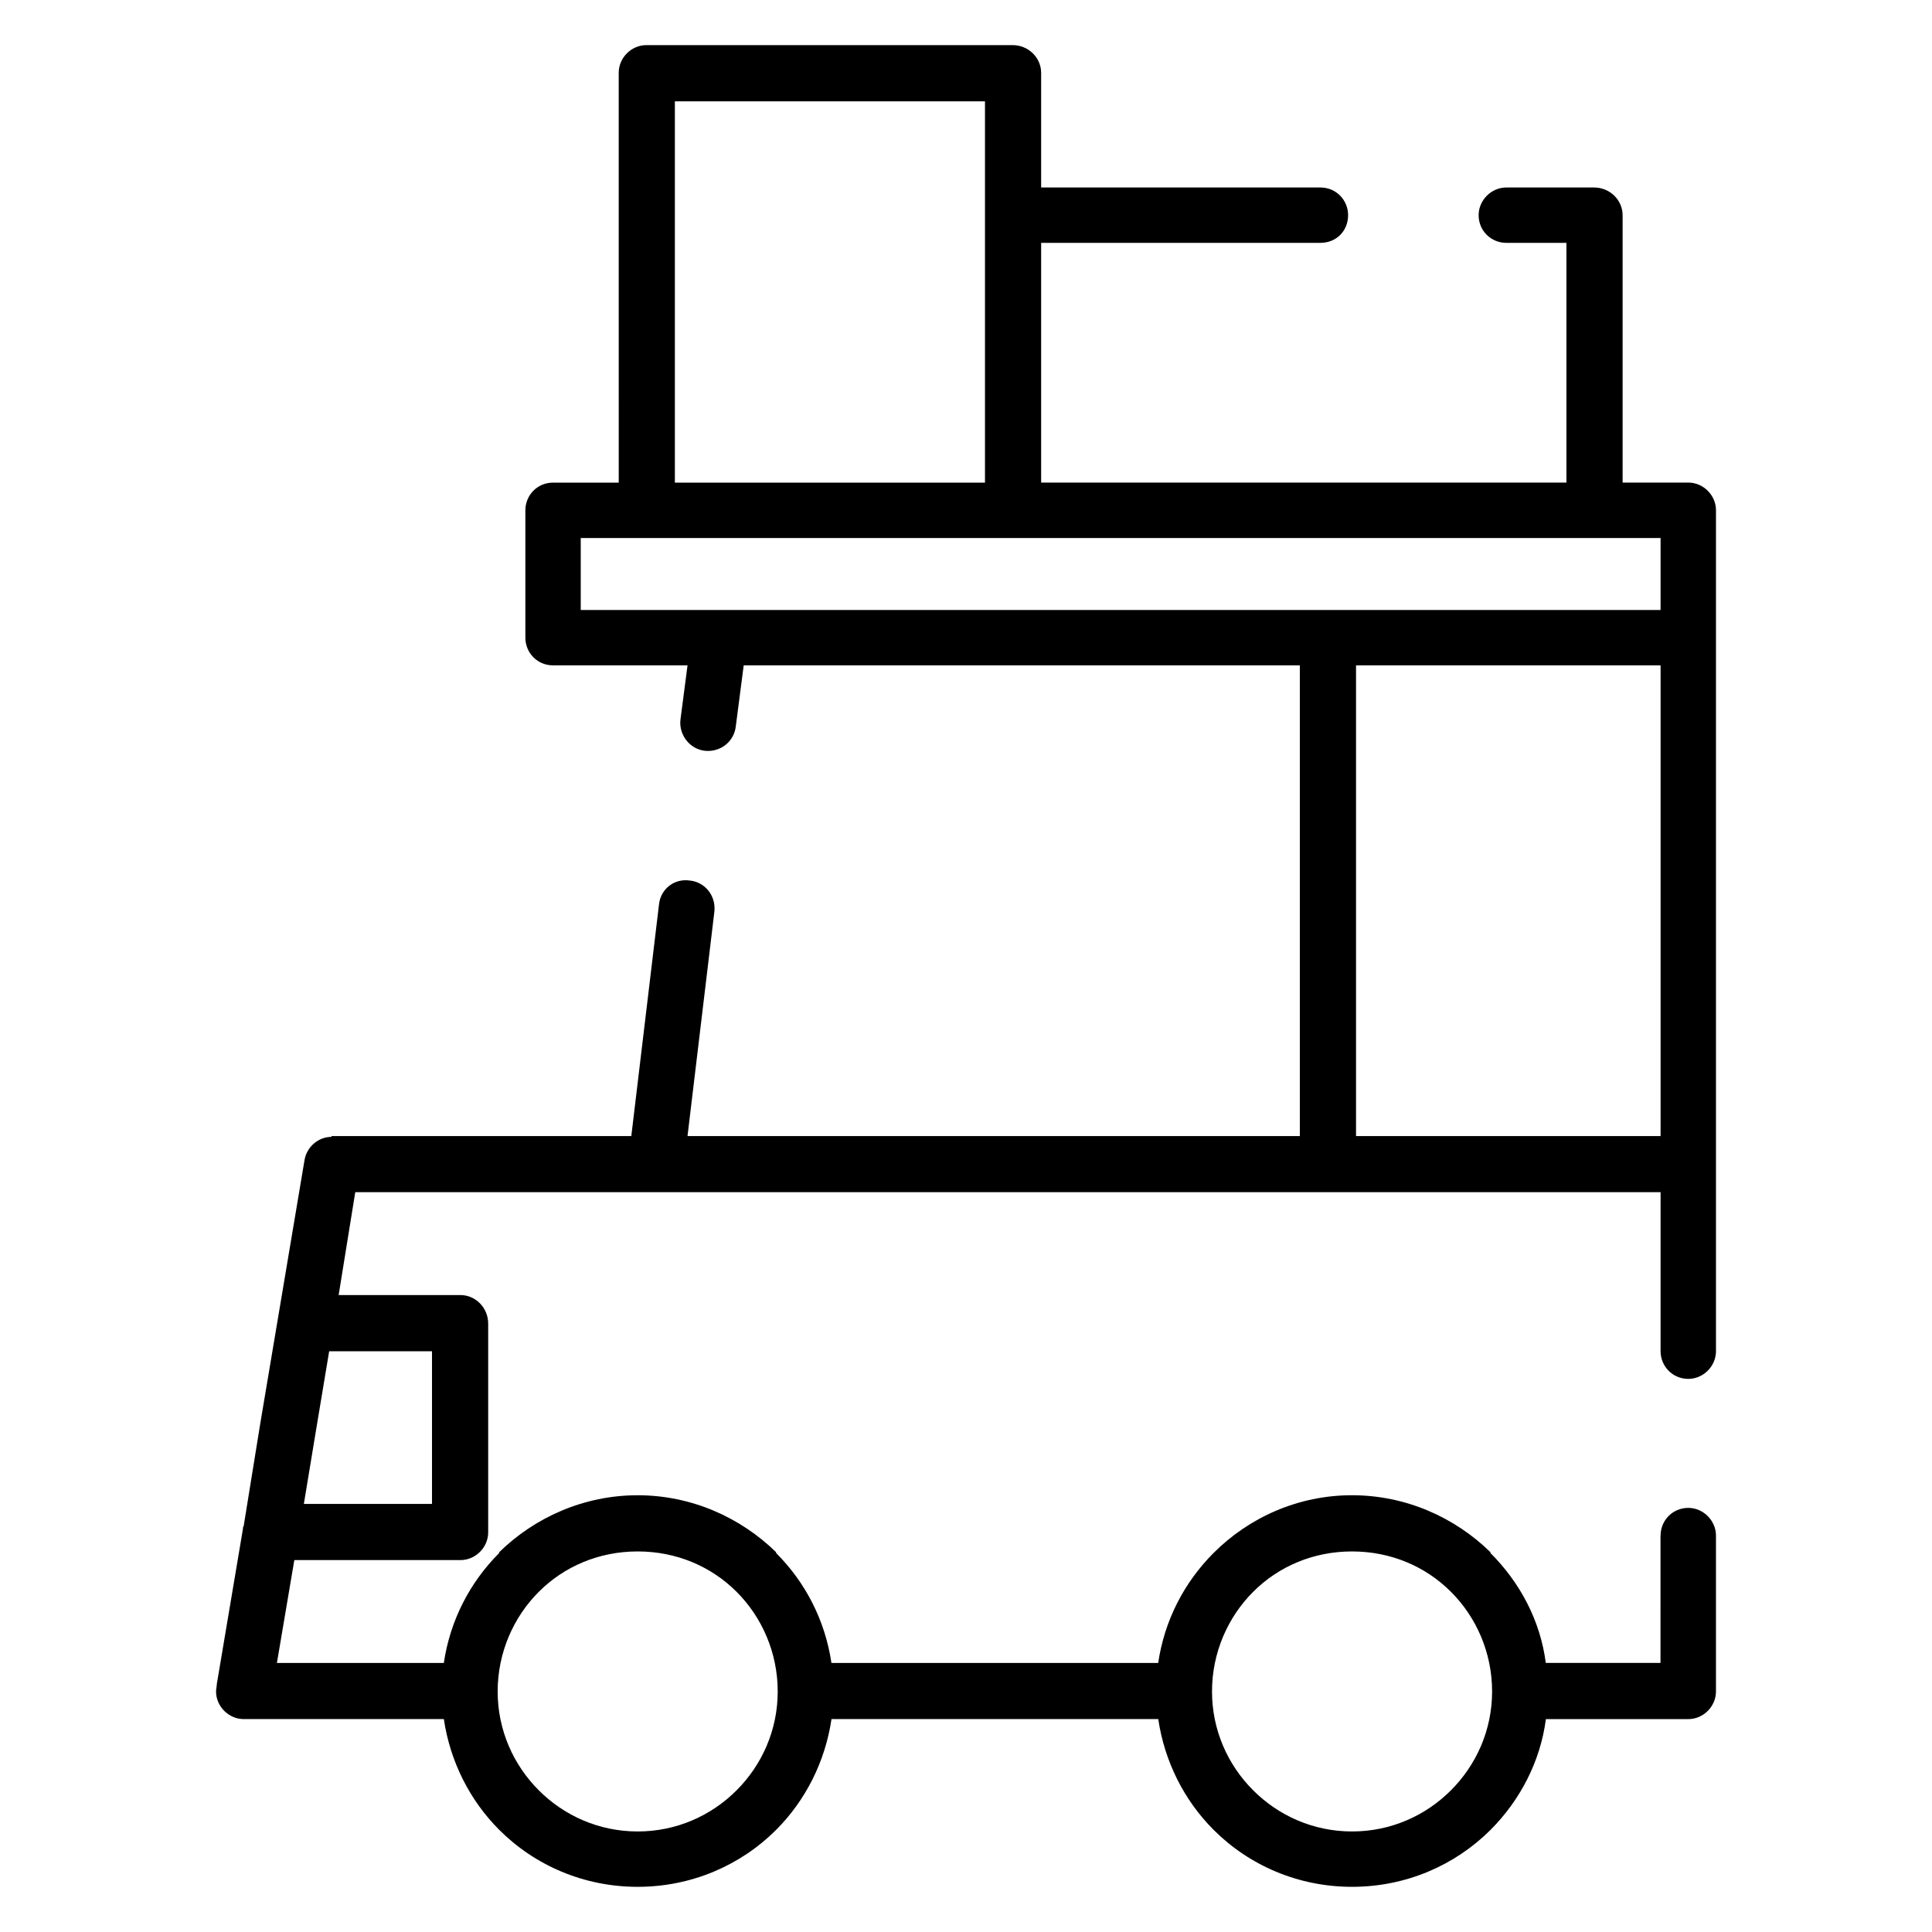 <?xml version="1.0" encoding="UTF-8"?>
<!-- Uploaded to: SVG Repo, www.svgrepo.com, Generator: SVG Repo Mixer Tools -->
<svg fill="#000000" width="800px" height="800px" version="1.1" viewBox="144 144 512 512" xmlns="http://www.w3.org/2000/svg">
 <path d="m584.07 550.95c0-3.984 3.148-7.344 7.344-7.344 3.984 0 7.336 3.363 7.336 7.344v41.297c0 3.992-3.352 7.336-7.336 7.336h-37.738c-1.473 11.32-6.918 21.594-14.672 29.355-9.449 9.422-22.438 15.09-36.699 15.09-14.258 0-27.254-5.668-36.684-15.098-7.754-7.754-12.996-18.027-14.672-29.355h-86.594c-1.676 11.32-6.918 21.594-14.672 29.355-9.441 9.43-22.438 15.098-36.695 15.098-14.258 0-27.254-5.668-36.684-15.098-7.754-7.754-13.004-18.027-14.68-29.355h-53.035c-3.984 0-7.336-3.344-7.336-7.336 0-0.621 0.195-1.258 0.195-1.883l6.918-41.102c0-0.195 0-0.621 0.211-0.836l4.41-27.254 11.73-69.816c0.637-3.551 3.777-6.07 7.133-6.07v-0.211h79.453l7.344-61.426c0.426-3.984 3.992-6.91 8.18-6.289 3.984 0.418 6.918 3.977 6.496 8.18l-7.125 59.535h162.27v-124.74h-147.38l-2.094 16.145c-0.426 3.984-3.992 6.918-8.18 6.496-3.984-0.418-6.918-4.188-6.496-8.18l1.883-14.461h-35.637c-4.195 0-7.336-3.352-7.336-7.336v-33.754c0-3.977 3.133-7.336 7.336-7.336h17.406l-0.004-108.61c0-3.981 3.34-7.336 7.332-7.336h97.062c4.195 0 7.551 3.352 7.551 7.336v30.395h74.012c4.188 0 7.336 3.363 7.336 7.336 0 4.195-3.141 7.336-7.336 7.336h-74.012v63.527h139.21v-63.527h-15.934c-3.977 0-7.336-3.141-7.336-7.336 0-3.977 3.363-7.336 7.336-7.336h23.27c4.195 0 7.551 3.363 7.551 7.336v70.863h17.406c3.984 0 7.336 3.363 7.336 7.336v222.86c0 3.977-3.352 7.336-7.336 7.336-4.188 0-7.344-3.363-7.344-7.336v-42.148l-88.266 0.008h-257.66l-4.402 27.262h32.293c3.977 0 7.336 3.352 7.336 7.559v55.332c0 3.992-3.363 7.344-7.336 7.344l-44.039-0.004-4.613 27.262h44.234c1.676-11.328 6.926-21.387 14.68-29.141v-0.211c9.43-9.227 22.434-15.09 36.684-15.09s27.254 5.863 36.684 15.09v0.211c7.754 7.754 12.996 17.812 14.672 29.141h86.594c1.676-11.328 6.918-21.387 14.672-29.141 9.43-9.438 22.434-15.305 36.684-15.305 14.266 0 27.254 5.863 36.691 15.09v0.211c7.754 7.754 13.211 17.812 14.672 29.141h30.395l0.004-33.75zm-44.648 41.297c0-10.273-4.195-19.711-10.91-26.402-6.715-6.723-15.926-10.699-26.207-10.699-10.273 0-19.5 3.984-26.199 10.699-6.715 6.699-10.91 16.137-10.91 26.402s4.195 19.5 10.91 26.207c6.707 6.715 15.926 10.902 26.199 10.902 10.281 0 19.5-4.188 26.207-10.902 6.711-6.719 10.91-15.934 10.91-26.207zm-189.32 0c0-10.273-4.188-19.711-10.902-26.402-6.715-6.723-15.934-10.699-26.207-10.699-10.281 0-19.5 3.984-26.207 10.699-6.707 6.699-10.902 16.137-10.902 26.402s4.195 19.5 10.902 26.207c6.715 6.715 15.926 10.902 26.207 10.902 10.273 0 19.5-4.188 26.207-10.902 6.715-6.719 10.902-15.934 10.902-26.207zm-118.87-90.145-3.559 21.379-3.148 19.078h33.961v-40.461l-27.254-0.004zm272.13-57.031h80.711v-124.74h-80.711zm-168.98-139.41h249.69v-19.082h-286.17v19.082zm-11.535-33.754h82.184v-101.05h-82.184z"/>
</svg>